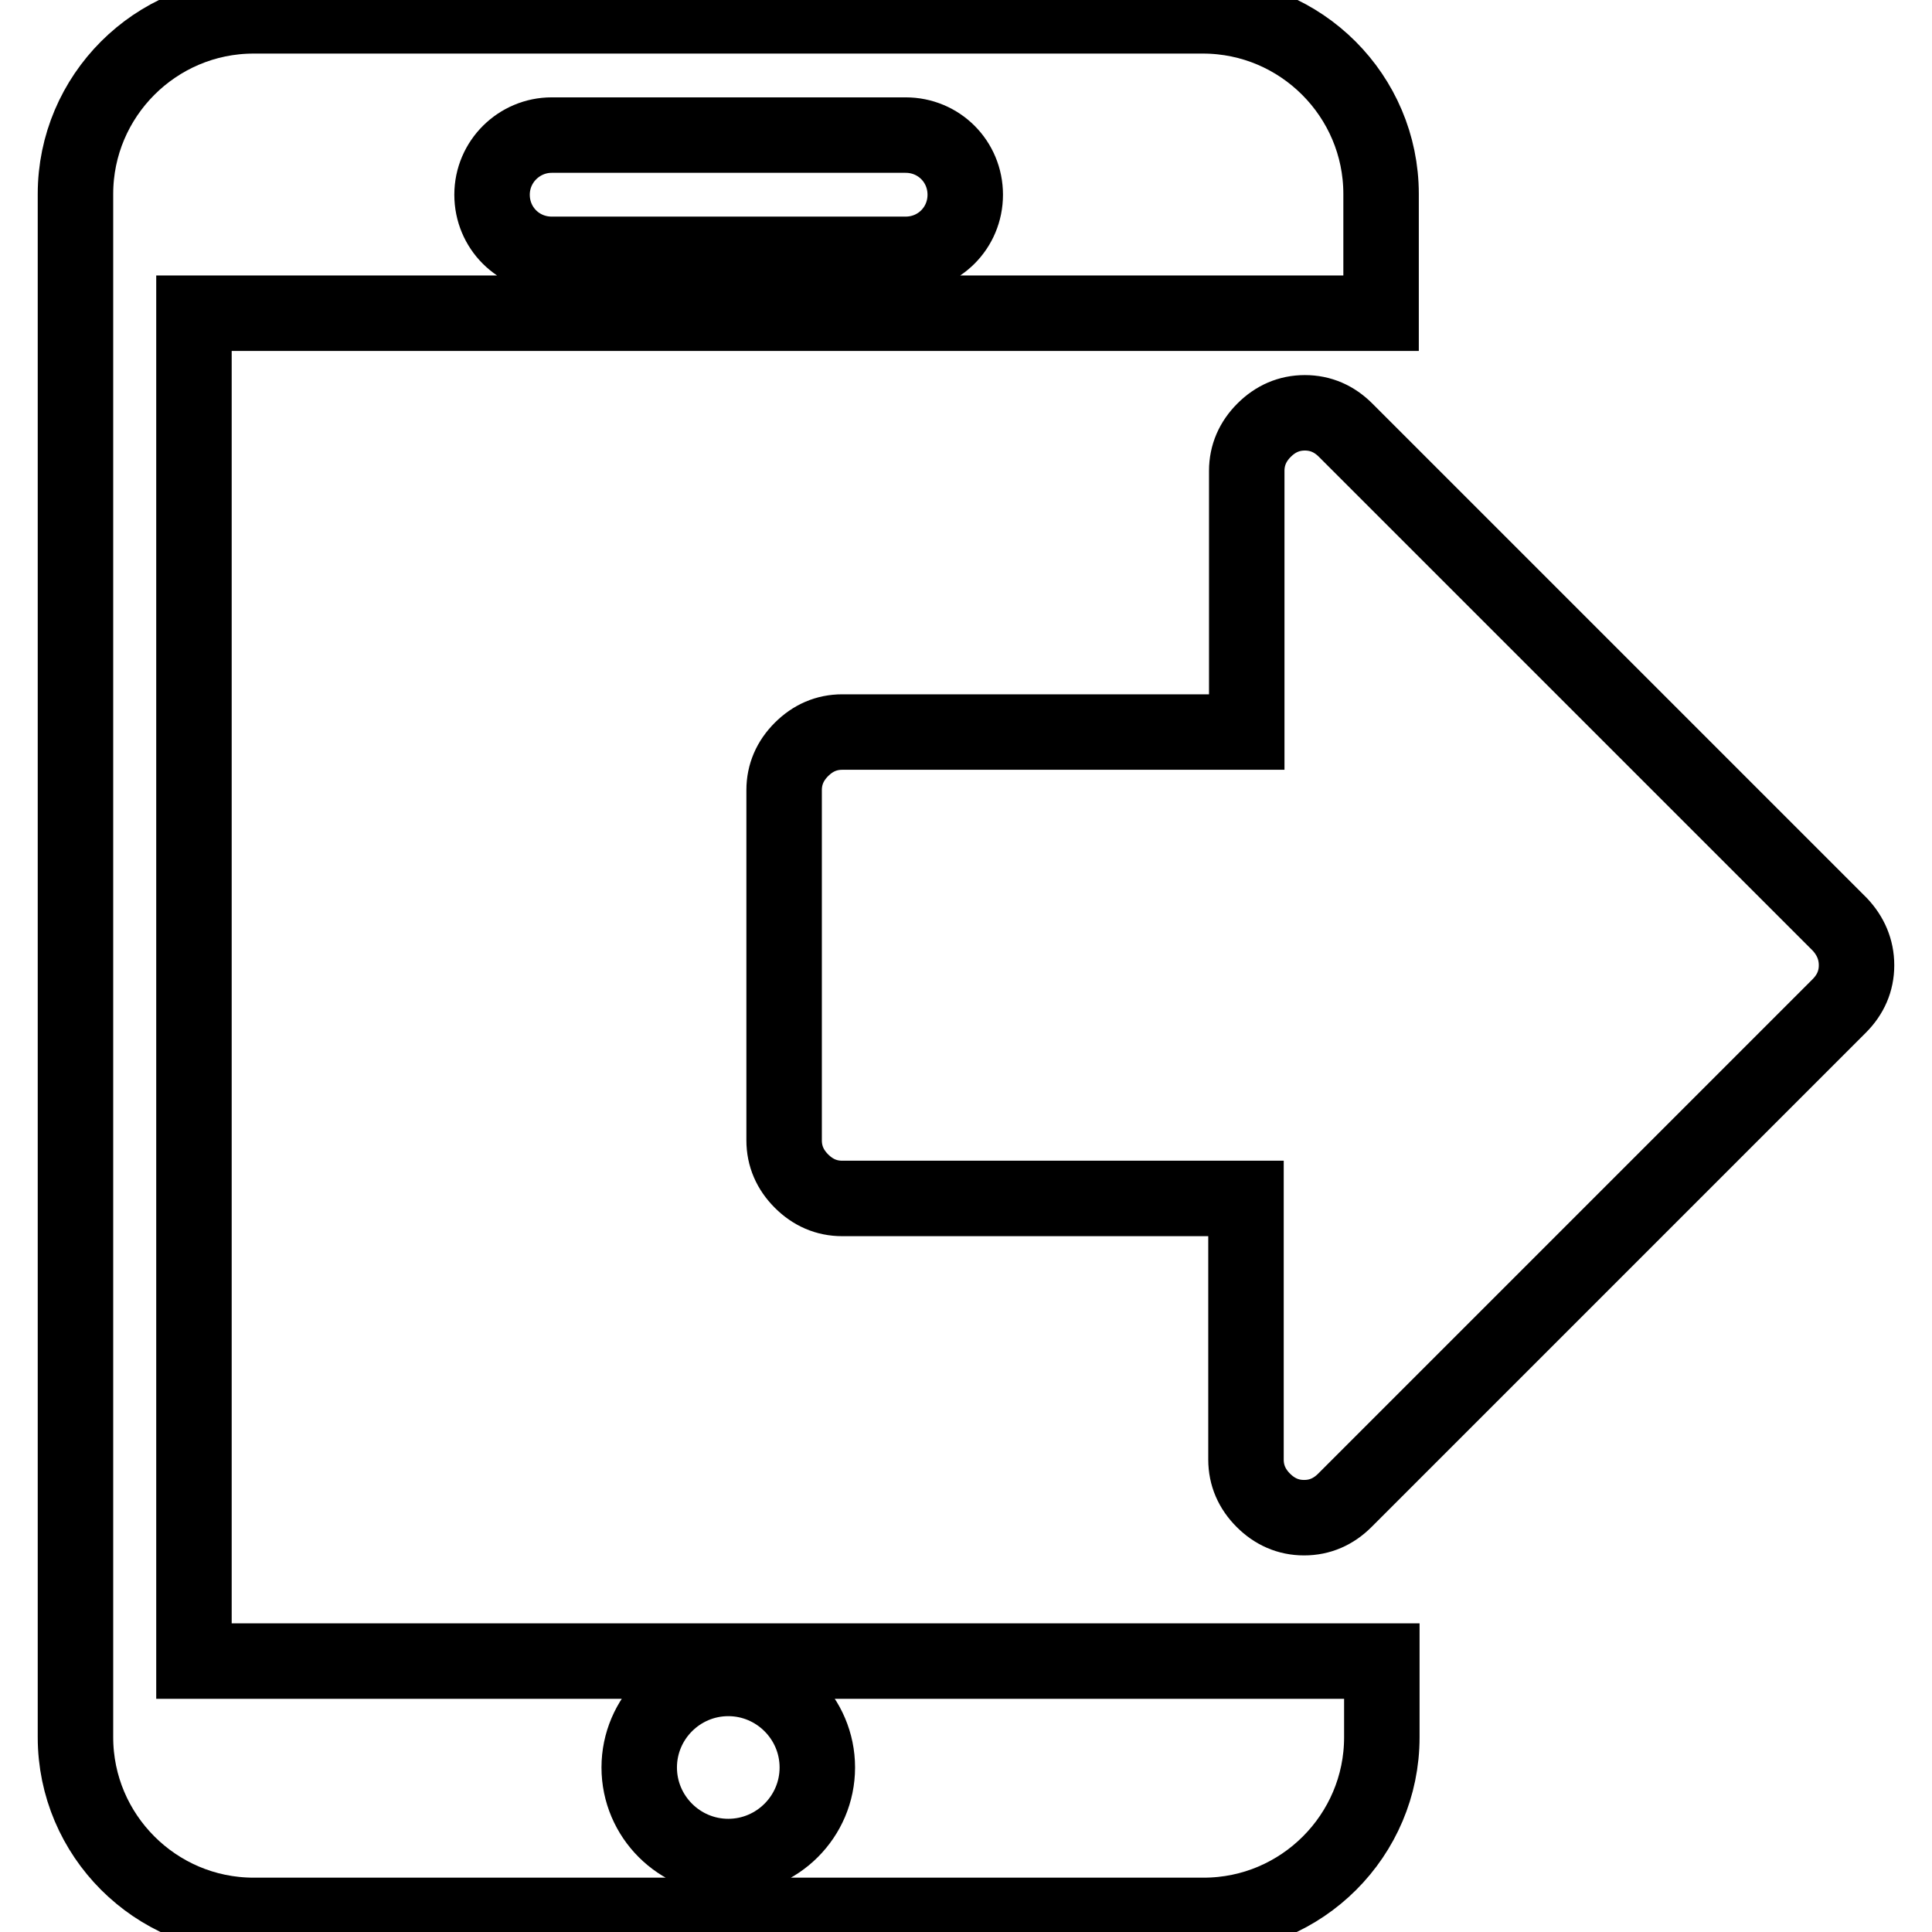 <?xml version="1.0" encoding="utf-8"?>
<!-- Svg Vector Icons : http://www.onlinewebfonts.com/icon -->
<!DOCTYPE svg PUBLIC "-//W3C//DTD SVG 1.1//EN" "http://www.w3.org/Graphics/SVG/1.1/DTD/svg11.dtd">
<svg version="1.1" xmlns="http://www.w3.org/2000/svg" xmlns:xlink="http://www.w3.org/1999/xlink" x="0px" y="0px" viewBox="0 0 256 256" enable-background="new 0 0 256 256" xml:space="preserve">
<g> <path stroke-width="10" fill-opacity="0" stroke="#000000"  d="M246,127.9c0,2.1-0.8,3.9-2.3,5.4l-65.5,65.5c-1.5,1.5-3.3,2.3-5.4,2.3c-2.1,0-3.9-0.8-5.4-2.3 c-1.5-1.5-2.3-3.3-2.3-5.4v-34.6h-53.5c-2.1,0-3.9-0.8-5.4-2.3c-1.5-1.5-2.3-3.3-2.3-5.4v-46.4c0-2.1,0.8-3.9,2.3-5.4 c1.5-1.5,3.3-2.3,5.4-2.3h53.6V62.4c0-2.1,0.8-3.9,2.3-5.4c1.5-1.5,3.3-2.3,5.4-2.3c2.1,0,3.9,0.8,5.4,2.3l65.5,65.5 C245.2,124,246,125.8,246,127.9L246,127.9z M170.9,41.5L170.9,41.5h12.1V25.7c0-13-10.6-23.6-23.6-23.6H33.6 C20.6,2.1,10,12.7,10,25.7v204.5c0,13,10.6,23.6,23.6,23.6h125.9c13,0,23.6-10.6,23.6-23.6v-10.1h-15.7l0,0H25.7V41.5H170.9z  M73.1,17.9H120c4.4,0,7.9,3.5,7.9,7.9s-3.5,7.9-7.9,7.9H73.1c-4.4,0-7.9-3.5-7.9-7.9S68.8,17.9,73.1,17.9z M96.5,222.4 c6.5,0,11.8,5.3,11.8,11.8c0,6.5-5.3,11.8-11.8,11.8s-11.8-5.3-11.8-11.8C84.7,227.7,90,222.4,96.5,222.4z"/></g>
</svg>
